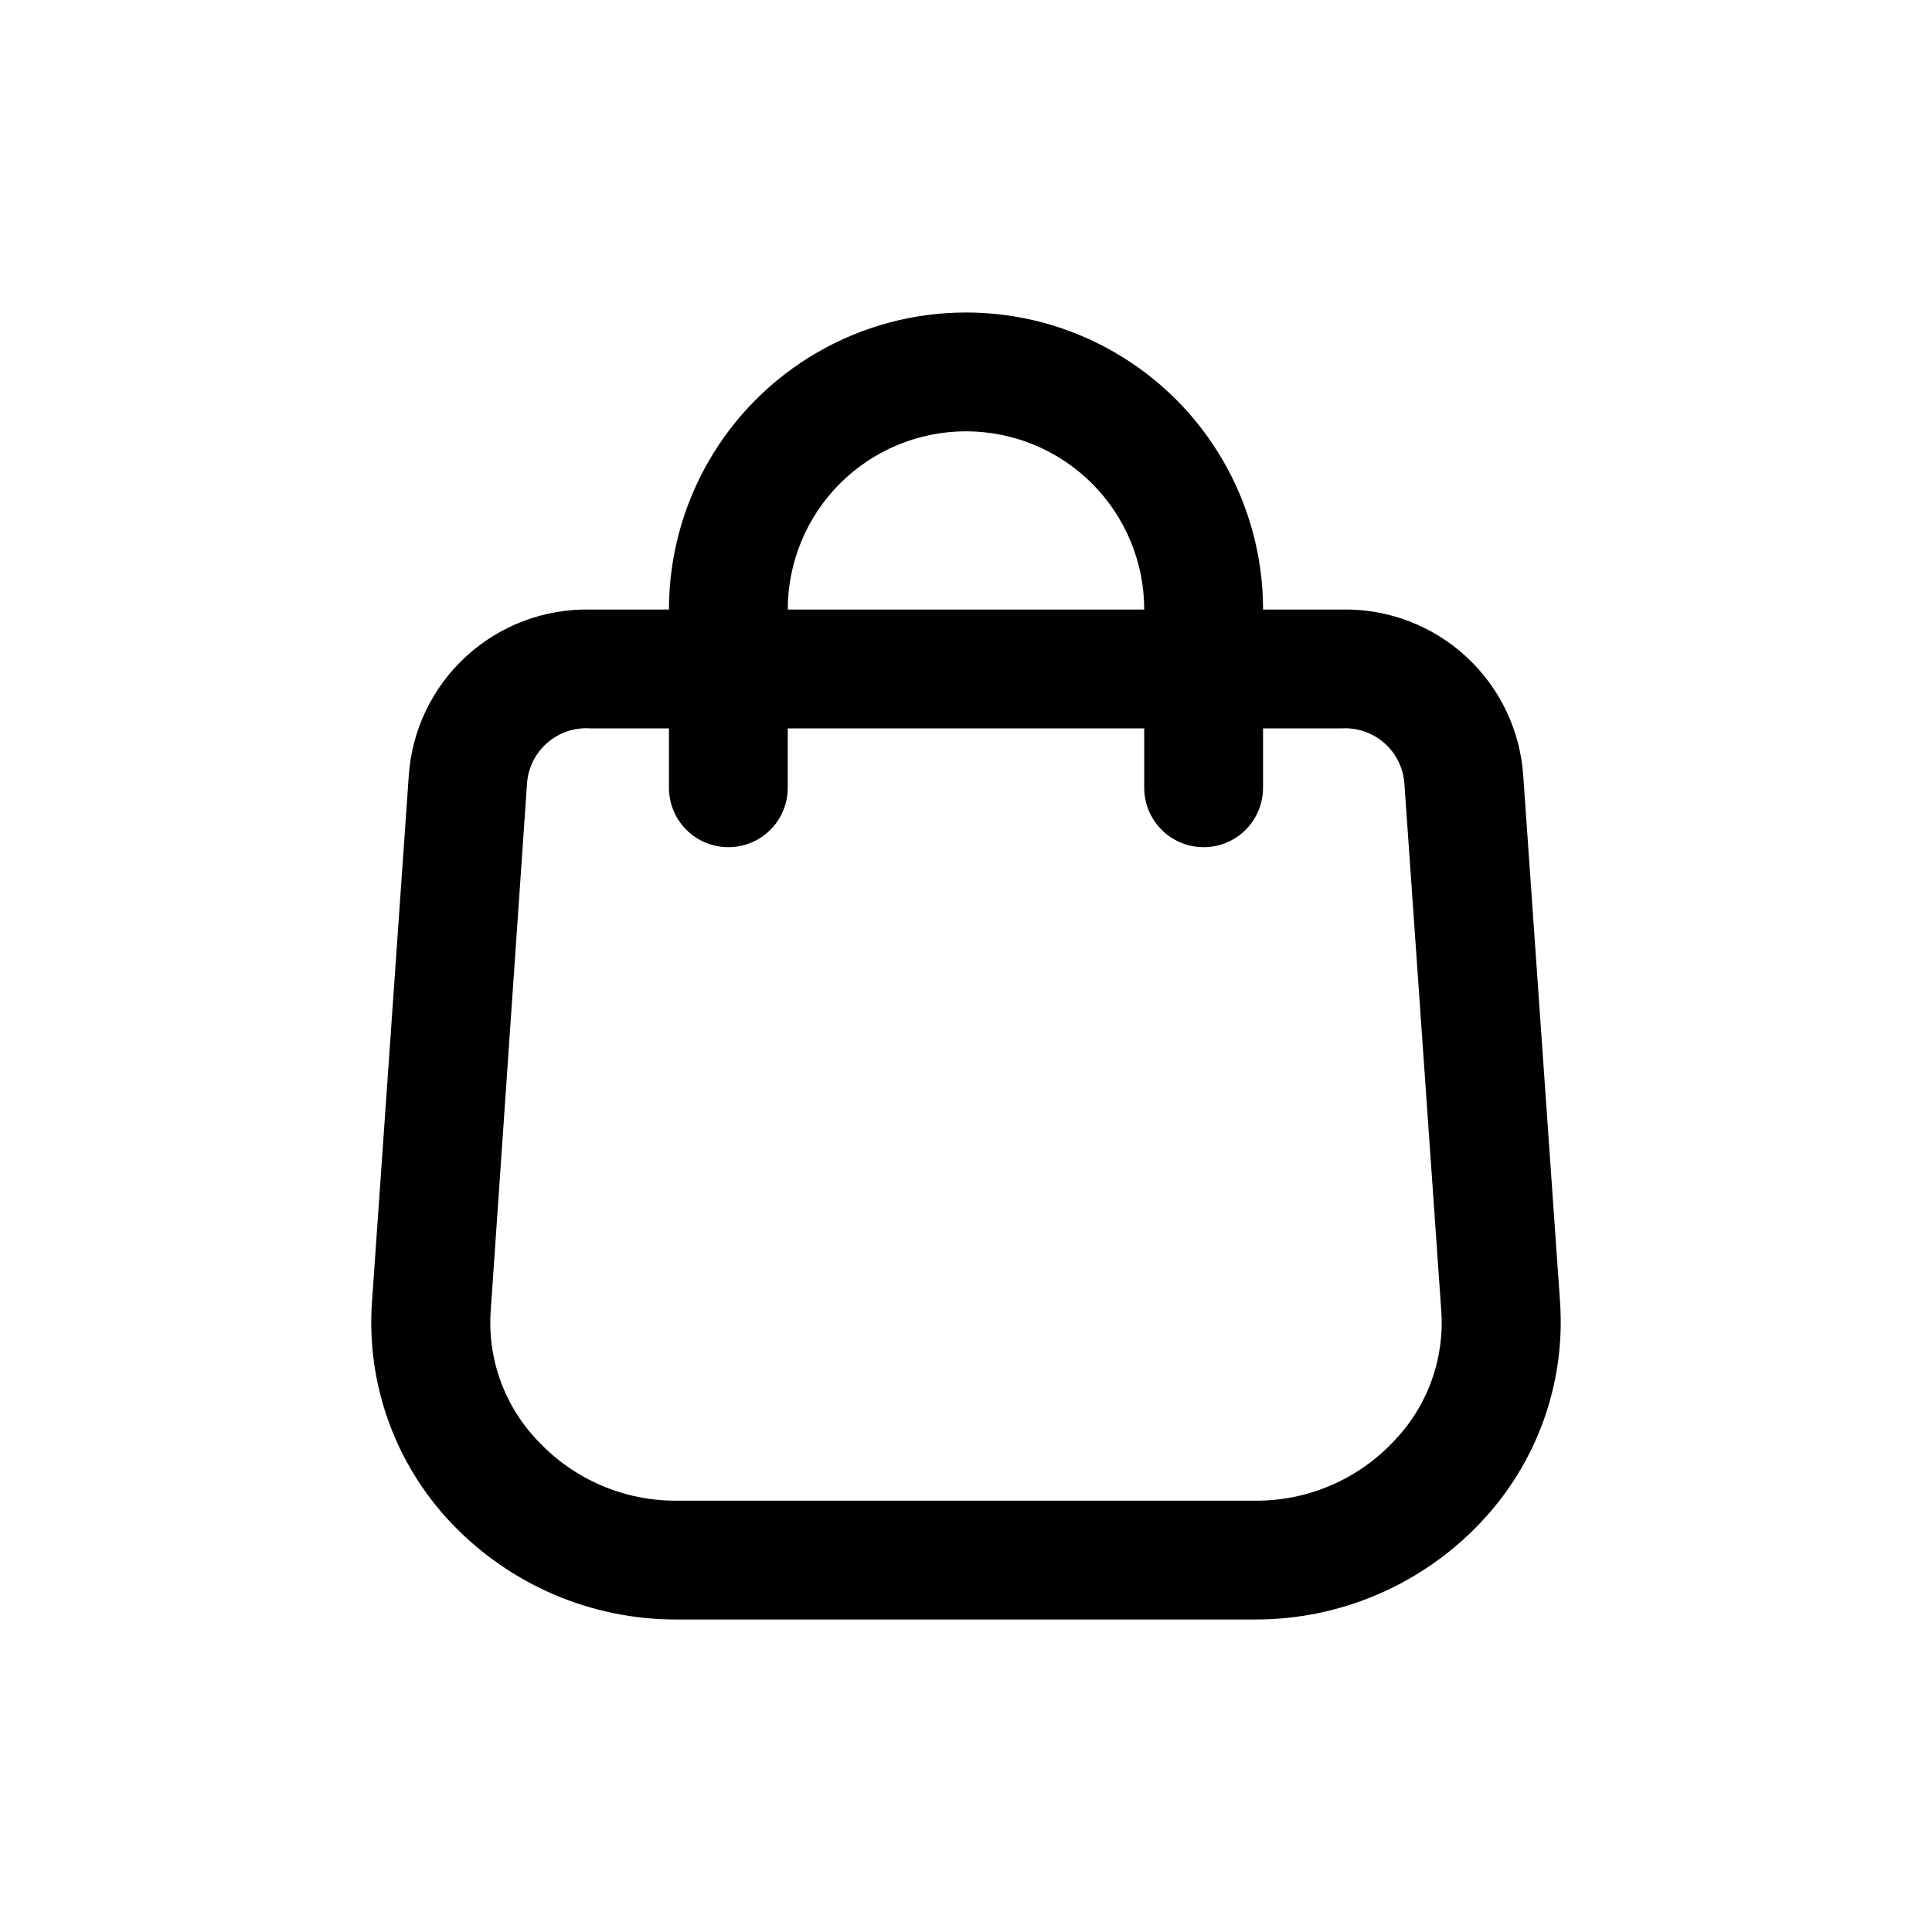 <?xml version="1.0" encoding="UTF-8"?>
<!-- Uploaded to: ICON Repo, www.iconrepo.com, Generator: ICON Repo Mixer Tools -->
<svg fill="#000000" width="800px" height="800px" version="1.1" viewBox="144 144 512 512" xmlns="http://www.w3.org/2000/svg">
 <path d="m547.68 349.62c-0.805-12.137-6.266-23.496-15.242-31.707-8.973-8.215-20.77-12.645-32.934-12.375h-20.781c0-28.125-15.004-54.113-39.359-68.176s-54.363-14.062-78.723 0c-24.355 14.062-39.359 40.051-39.359 68.176h-20.781c-12.16-0.27-23.961 4.16-32.934 12.375-8.977 8.211-14.434 19.57-15.242 31.707l-9.762 139.65c-1.457 21.492 6.133 42.613 20.938 58.254 15.551 16.441 37.199 25.727 59.828 25.664h153.35c22.574 0.02 44.16-9.262 59.672-25.664 14.859-15.617 22.512-36.738 21.094-58.254zm-147.68-91.316c12.523 0 24.539 4.977 33.398 13.836 8.855 8.855 13.832 20.871 13.832 33.398h-94.465c0-12.527 4.977-24.543 13.836-33.398 8.855-8.859 20.871-13.836 33.398-13.836zm113.36 267.65c-9.504 10.125-22.797 15.828-36.684 15.746h-153.35c-13.887 0.082-27.176-5.621-36.684-15.746-8.93-9.23-13.508-21.824-12.594-34.637l9.605-139.49h-0.004c0.242-4.207 2.164-8.141 5.328-10.922 3.168-2.781 7.316-4.18 11.52-3.875h20.781v15.742c0 5.625 3 10.824 7.871 13.637 4.875 2.812 10.875 2.812 15.746 0 4.871-2.812 7.871-8.012 7.871-13.637v-15.742h94.465v15.742c0 5.625 3 10.824 7.871 13.637 4.871 2.812 10.875 2.812 15.746 0s7.871-8.012 7.871-13.637v-15.742h20.781c4.18-0.258 8.285 1.156 11.418 3.934 3.133 2.777 5.027 6.688 5.273 10.863l9.758 139.49c0.918 12.812-3.664 25.406-12.594 34.637z"/>
</svg>